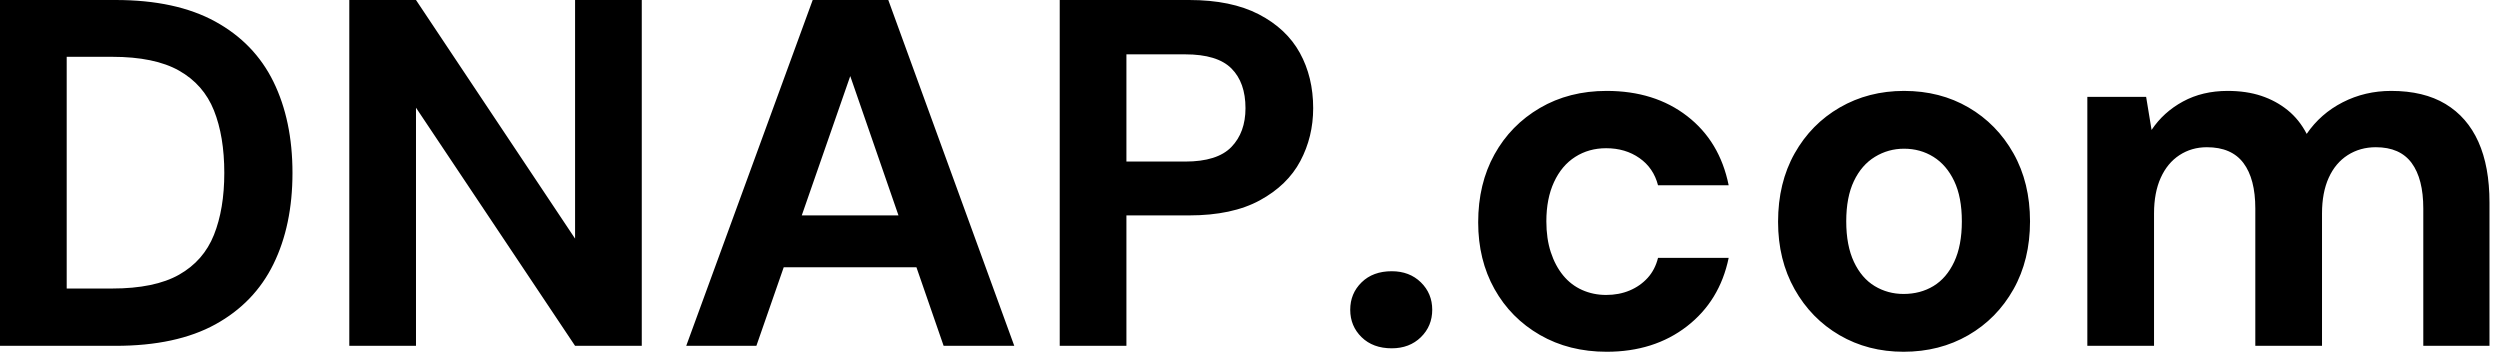 <svg baseProfile="full" height="28" version="1.1" viewBox="0 0 199 28" width="199" xmlns="http://www.w3.org/2000/svg" xmlns:ev="http://www.w3.org/2001/xml-events" xmlns:xlink="http://www.w3.org/1999/xlink"><defs /><g><path d="M2.713 27.528V0.0H11.916Q16.713 0.0 19.84 1.711Q22.966 3.421 24.48 6.508Q25.994 9.596 25.994 13.764Q25.994 17.933 24.48 21.02Q22.966 24.107 19.86 25.817Q16.753 27.528 11.916 27.528ZM8.022 22.966H11.64Q15.022 22.966 16.969 21.865Q18.916 20.764 19.742 18.699Q20.567 16.635 20.567 13.764Q20.567 10.854 19.742 8.789Q18.916 6.725 16.969 5.624Q15.022 4.522 11.64 4.522H8.022Z M30.517 27.528V0.0H35.826L48.489 18.994V0.0H53.798V27.528H48.489L35.826 8.573V27.528Z M57.337 27.528 67.404 0.0H73.421L83.449 27.528H77.826L70.393 6.056L62.921 27.528ZM61.781 21.275 63.197 17.146H77.197L78.573 21.275Z M87.067 27.528V0.0H97.371Q100.713 0.0 102.916 1.14Q105.118 2.281 106.18 4.208Q107.242 6.135 107.242 8.612Q107.242 10.893 106.219 12.82Q105.197 14.747 102.994 15.947Q100.792 17.146 97.371 17.146H92.376V27.528ZM92.376 12.86H97.056Q99.612 12.86 100.733 11.699Q101.854 10.539 101.854 8.612Q101.854 6.567 100.733 5.447Q99.612 4.326 97.056 4.326H92.376Z M113.494 27.725Q112.0 27.725 111.096 26.84Q110.191 25.955 110.191 24.657Q110.191 23.36 111.096 22.475Q112.0 21.59 113.494 21.59Q114.91 21.59 115.815 22.475Q116.719 23.36 116.719 24.657Q116.719 25.955 115.815 26.84Q114.91 27.725 113.494 27.725Z M130.601 28.0Q127.612 28.0 125.292 26.663Q122.972 25.326 121.674 23.006Q120.376 20.685 120.376 17.697Q120.376 14.629 121.674 12.289Q122.972 9.949 125.292 8.593Q127.612 7.236 130.601 7.236Q134.416 7.236 137.011 9.242Q139.607 11.247 140.315 14.747H134.691Q134.337 13.371 133.216 12.584Q132.096 11.798 130.562 11.798Q129.185 11.798 128.104 12.486Q127.022 13.174 126.413 14.492Q125.803 15.809 125.803 17.618Q125.803 18.994 126.157 20.076Q126.511 21.157 127.14 21.924Q127.77 22.691 128.654 23.084Q129.539 23.478 130.562 23.478Q131.584 23.478 132.43 23.124Q133.275 22.77 133.865 22.121Q134.455 21.472 134.691 20.528H140.315Q139.607 23.949 136.992 25.975Q134.376 28.0 130.601 28.0Z M154.236 28.0Q151.404 28.0 149.143 26.683Q146.882 25.365 145.565 23.025Q144.247 20.685 144.247 17.657Q144.247 14.551 145.565 12.211Q146.882 9.871 149.163 8.553Q151.444 7.236 154.275 7.236Q157.146 7.236 159.407 8.553Q161.669 9.871 162.986 12.211Q164.303 14.551 164.303 17.618Q164.303 20.685 162.986 23.025Q161.669 25.365 159.388 26.683Q157.107 28.0 154.236 28.0ZM154.236 23.399Q155.573 23.399 156.615 22.77Q157.657 22.14 158.267 20.843Q158.876 19.545 158.876 17.618Q158.876 15.691 158.267 14.413Q157.657 13.135 156.615 12.486Q155.573 11.837 154.275 11.837Q153.017 11.837 151.955 12.486Q150.893 13.135 150.284 14.413Q149.674 15.691 149.674 17.618Q149.674 19.545 150.284 20.843Q150.893 22.14 151.935 22.77Q152.978 23.399 154.236 23.399Z M168.865 27.528V7.708H173.545L173.978 10.343Q174.921 8.927 176.475 8.081Q178.028 7.236 180.034 7.236Q181.528 7.236 182.708 7.629Q183.888 8.022 184.812 8.77Q185.736 9.517 186.326 10.657Q187.427 9.045 189.197 8.14Q190.966 7.236 193.051 7.236Q195.646 7.236 197.376 8.278Q199.107 9.32 199.992 11.287Q200.876 13.253 200.876 16.124V27.528H195.607V16.596Q195.607 14.236 194.683 12.978Q193.758 11.719 191.831 11.719Q190.573 11.719 189.59 12.348Q188.607 12.978 188.076 14.157Q187.545 15.337 187.545 16.989V27.528H182.236V16.596Q182.236 14.236 181.292 12.978Q180.348 11.719 178.382 11.719Q177.163 11.719 176.199 12.348Q175.236 12.978 174.705 14.157Q174.174 15.337 174.174 16.989V27.528Z " fill="rgb(0,0,0)" transform="translate(-2.713, 0)" /></g></svg>
